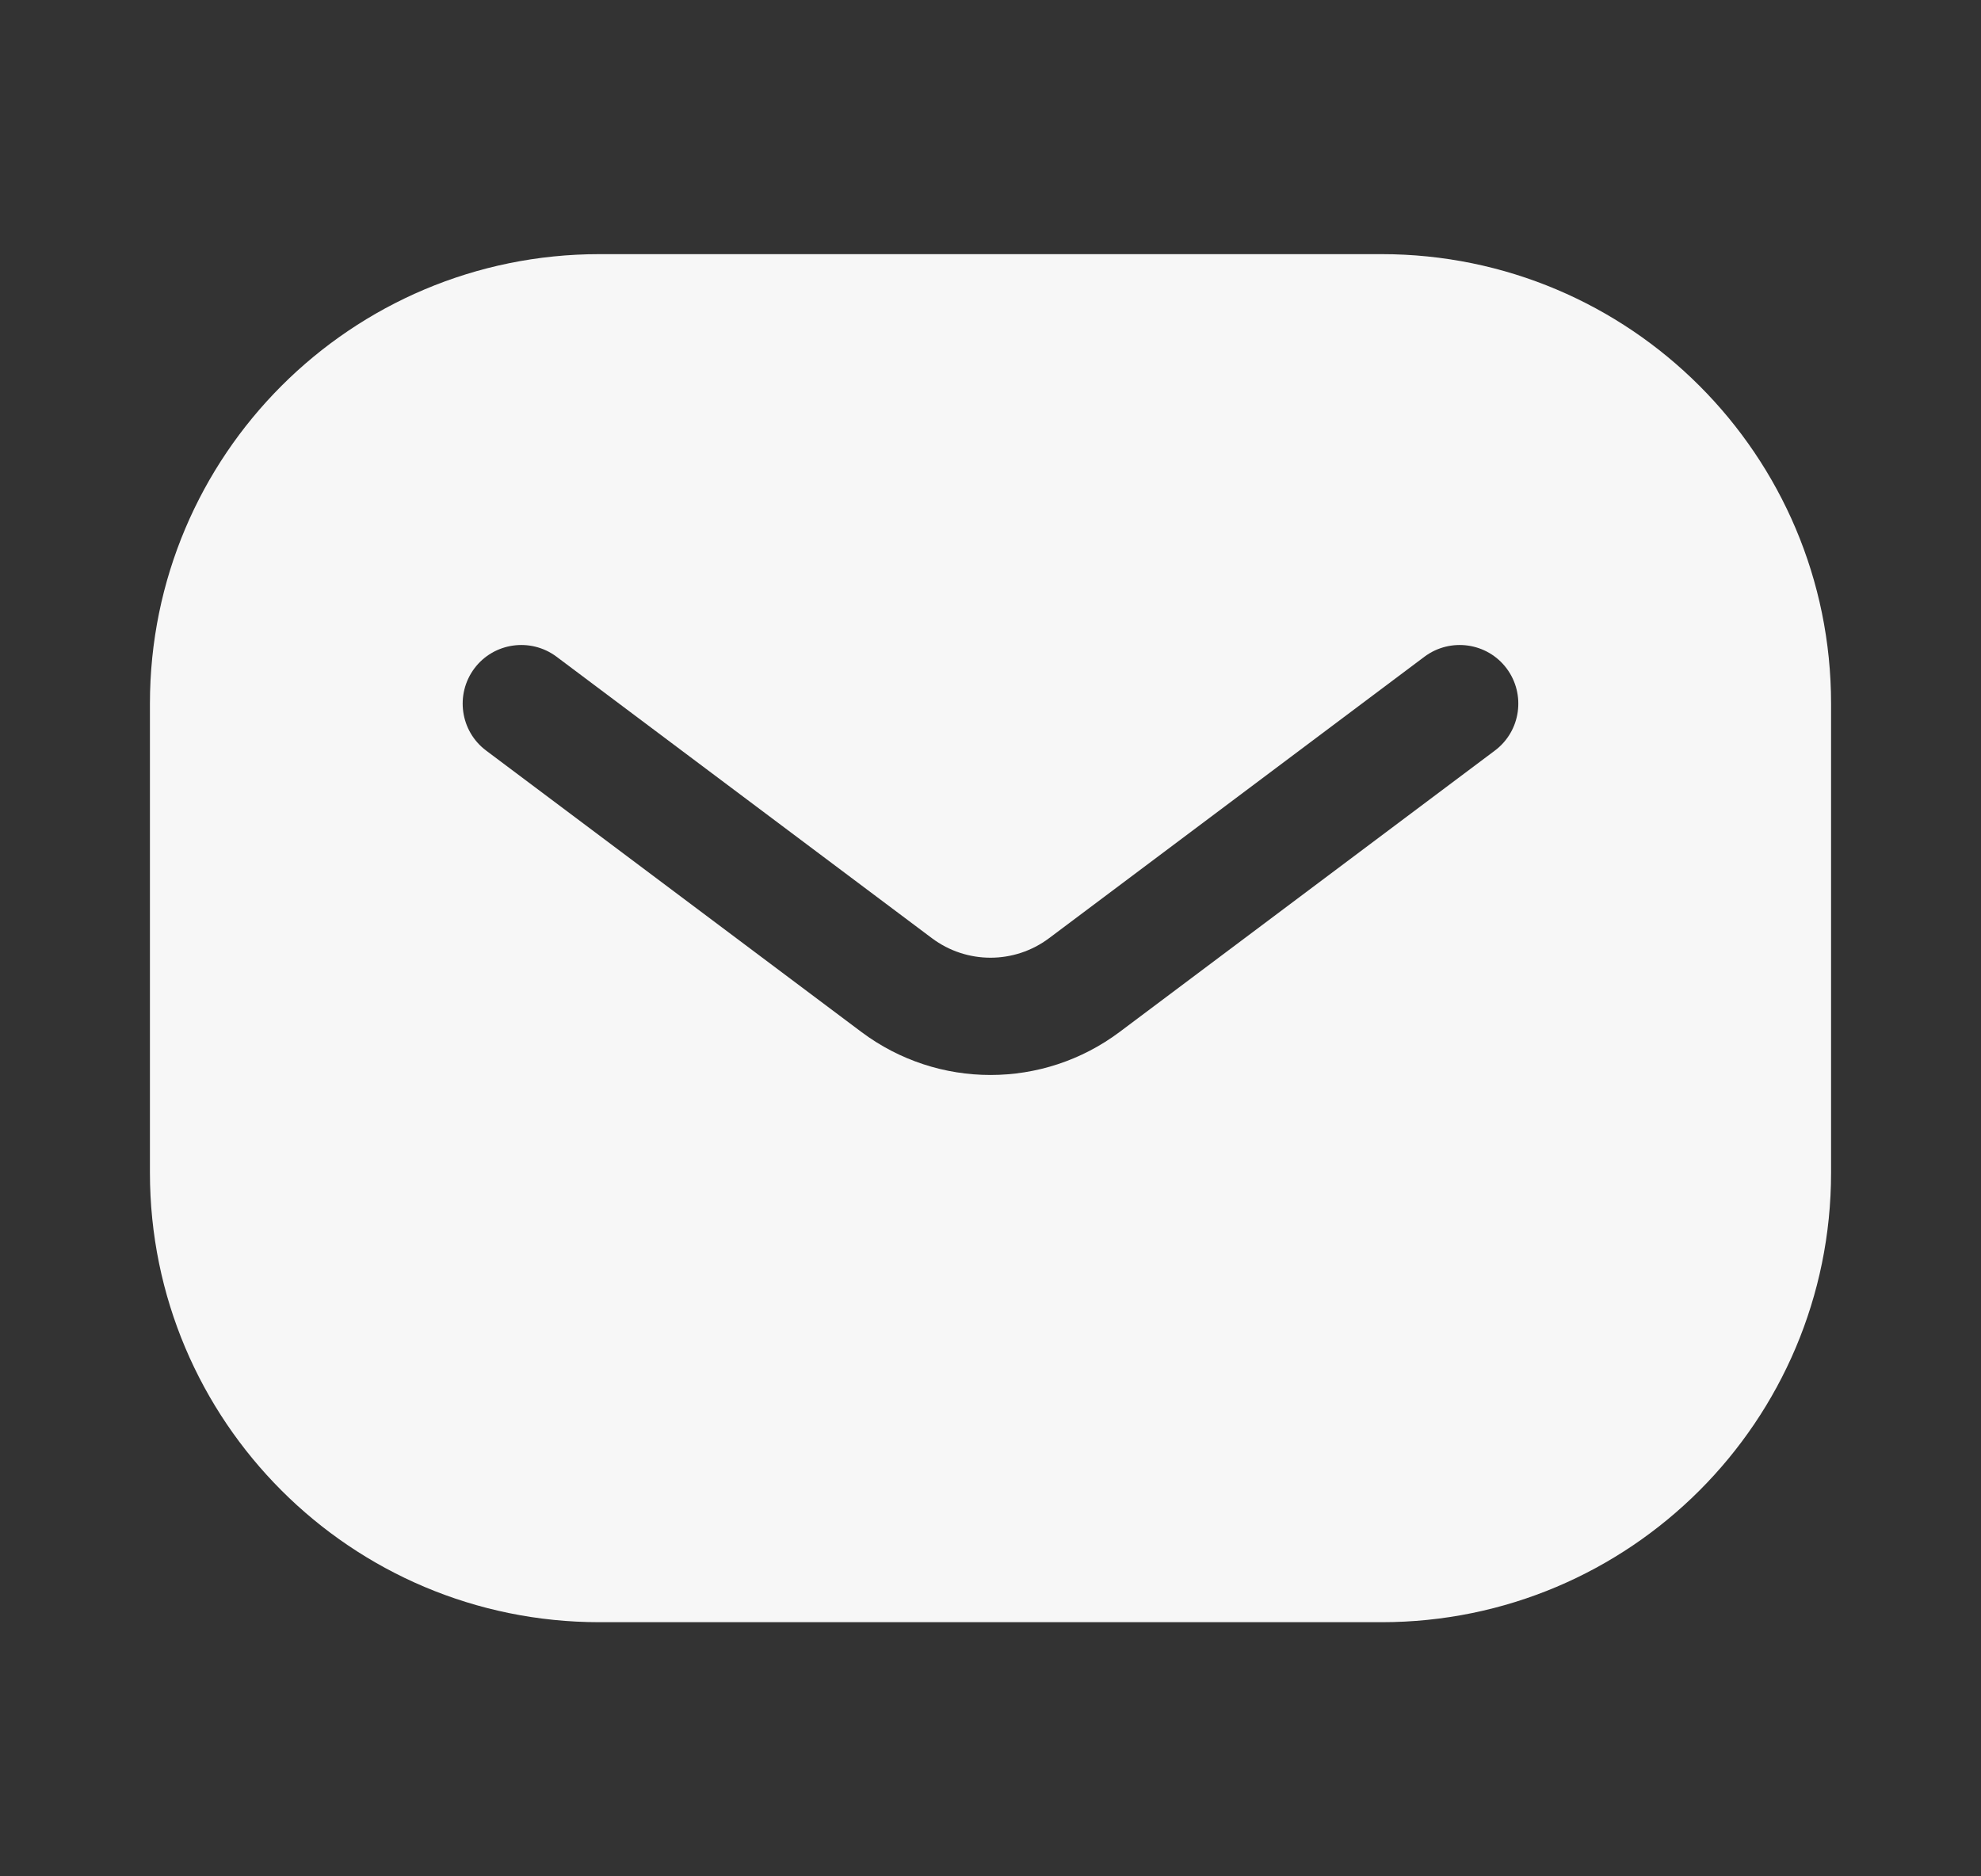 <svg width="19" height="18" viewBox="0 0 19 18" fill="none" xmlns="http://www.w3.org/2000/svg">
    <rect x="0" y="0" width="19" height="18" fill="#333333" stroke="none"/>
    <path fill-rule="evenodd" clip-rule="evenodd" d="M1.438 6.75C1.438 4.368 3.368 2.438 5.75 2.438H13.25C15.632 2.438 17.562 4.368 17.562 6.75V11.25C17.562 13.632 15.632 15.562 13.25 15.562H5.75C3.368 15.562 1.438 13.632 1.438 11.25V6.75ZM5.338 6.3C5.089 6.114 4.736 6.164 4.55 6.412C4.364 6.661 4.414 7.014 4.662 7.2L8.262 9.9C8.996 10.45 10.004 10.45 10.738 9.9L14.338 7.2C14.586 7.014 14.636 6.661 14.45 6.412C14.264 6.164 13.911 6.114 13.662 6.3L10.062 9C9.729 9.25 9.271 9.25 8.938 9L5.338 6.3Z" fill="#F7F7F7"/>
</svg>
